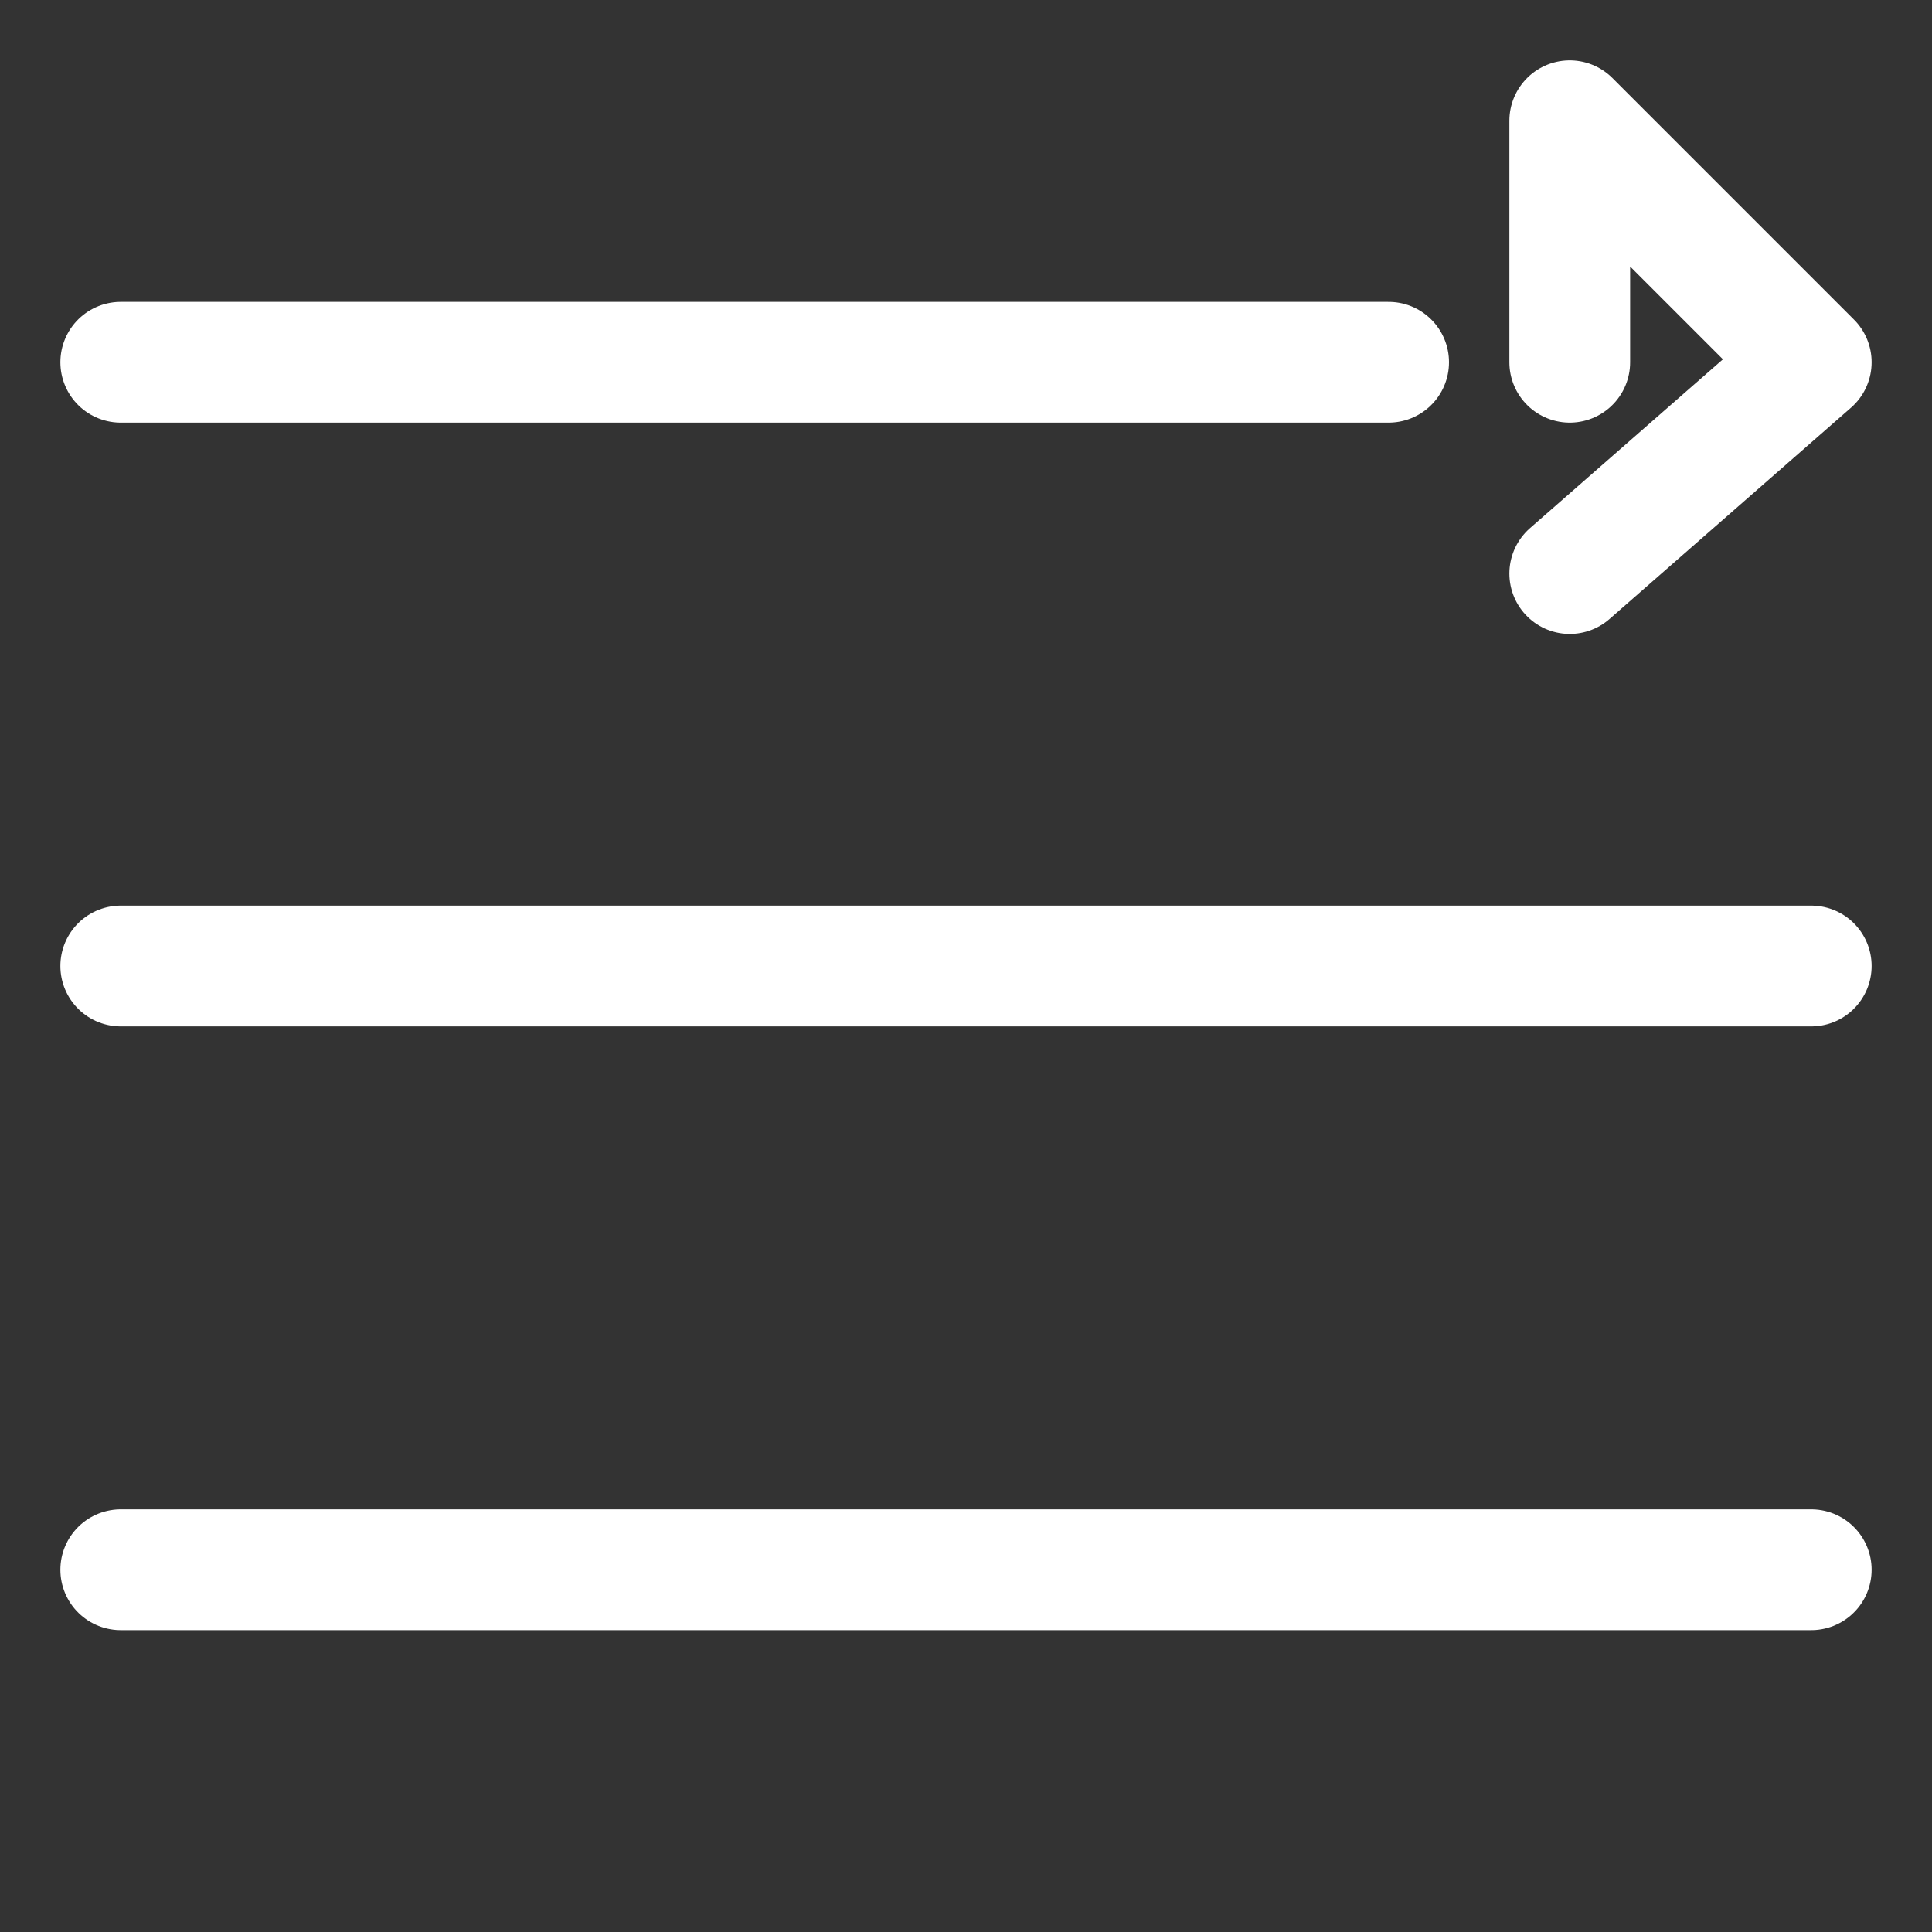 <svg xmlns="http://www.w3.org/2000/svg" version="1.1" xmlns:xlink="http://www.w3.org/1999/xlink" width="512" height="512" x="0" y="0" viewBox="0 0 32 32" style="enable-background:new 0 0 512 512" xml:space="preserve" class=""><rect x="0" y="0" width="32" height="32" fill="#333333" stroke="none"/><g><g fill="none" stroke="#fff" stroke-linecap="round" stroke-linejoin="round" stroke-width="2" data-name="14-menu2"><path d="M2 6h21M2 16h28M2 26h28M26 9.5 30 6l-4-4v4" fill="" opacity="1"></path></g></g></svg>